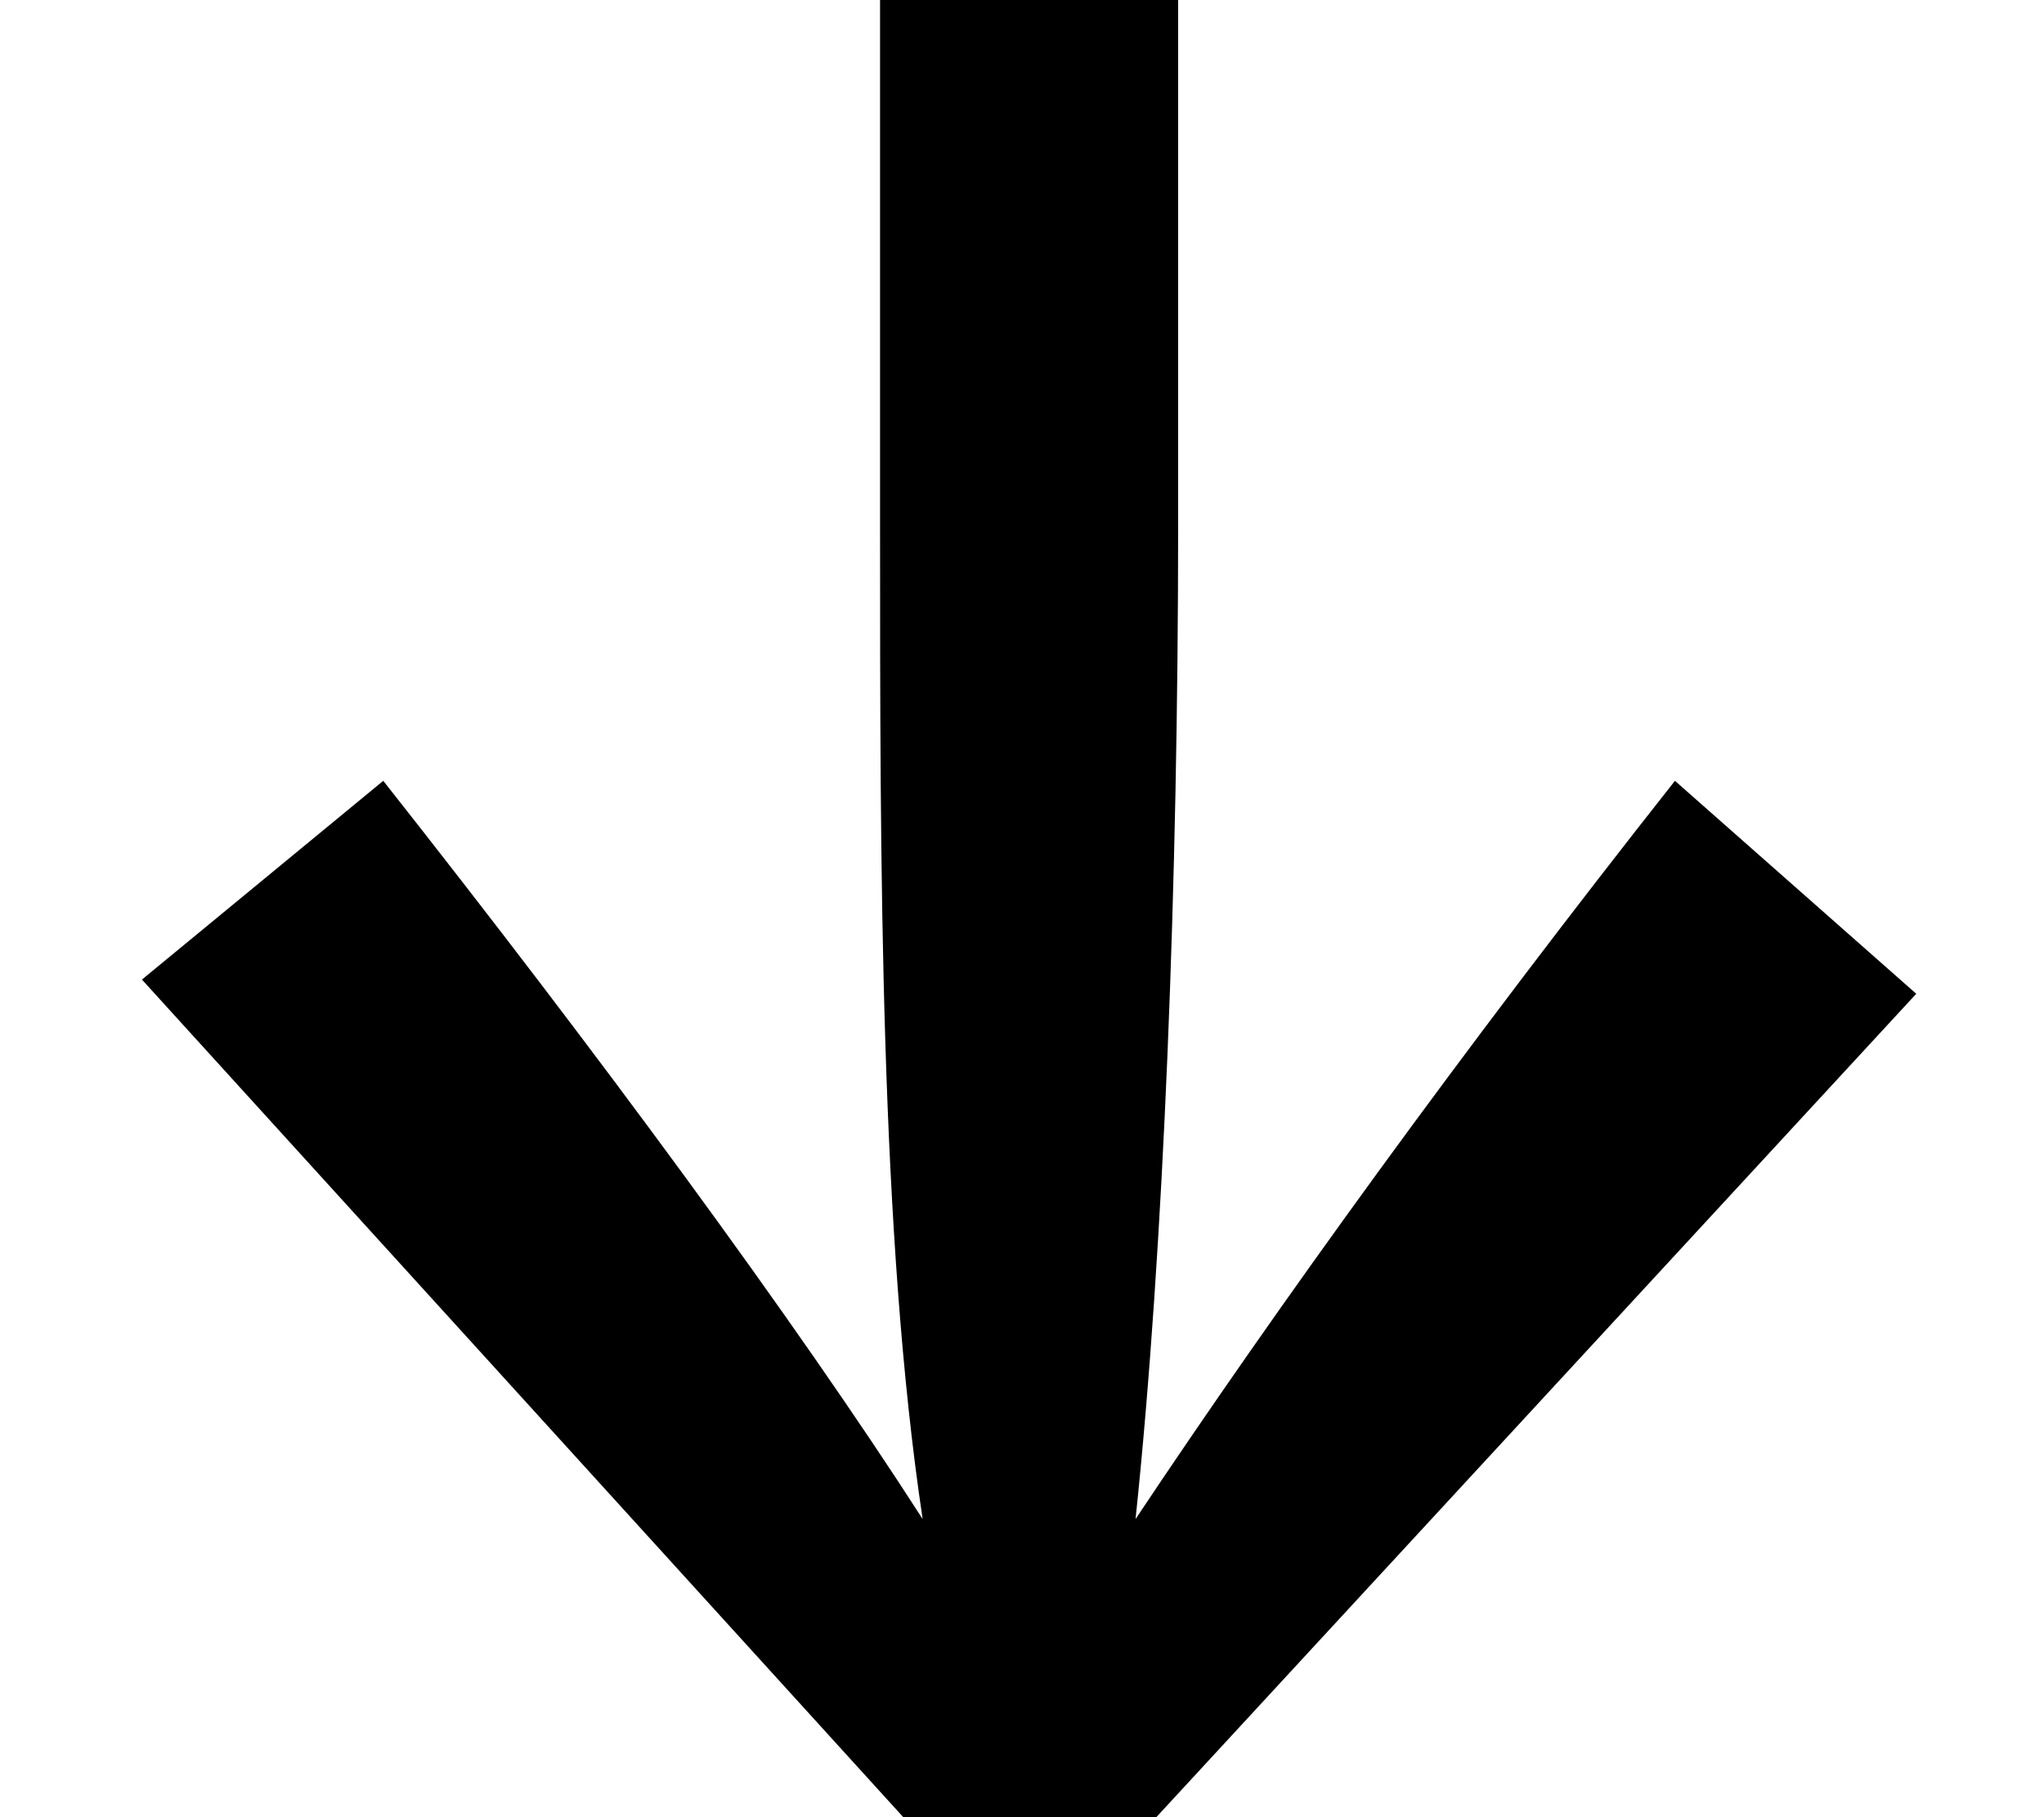 <?xml version="1.0" encoding="UTF-8"?> <svg xmlns="http://www.w3.org/2000/svg" id="Layer_1" data-name="Layer 1" version="1.1" viewBox="0 0 14.4 12.8"><defs><style> .cls-1 { fill: #000; stroke-width: 0px; } </style></defs><path class="cls-1" d="M7.5,13.5l6-6.5-1.7-1.5c-1.5,1.9-2.8,3.7-3.8,5.2h0c.2-1.9.3-4.5.3-7V-.9h-2.1V3.7c0,2.4,0,5,.3,7h0c-.9-1.4-2.3-3.3-3.8-5.2l-1.7,1.4,6,6.6s.7,0,.7,0Z"></path></svg> 
